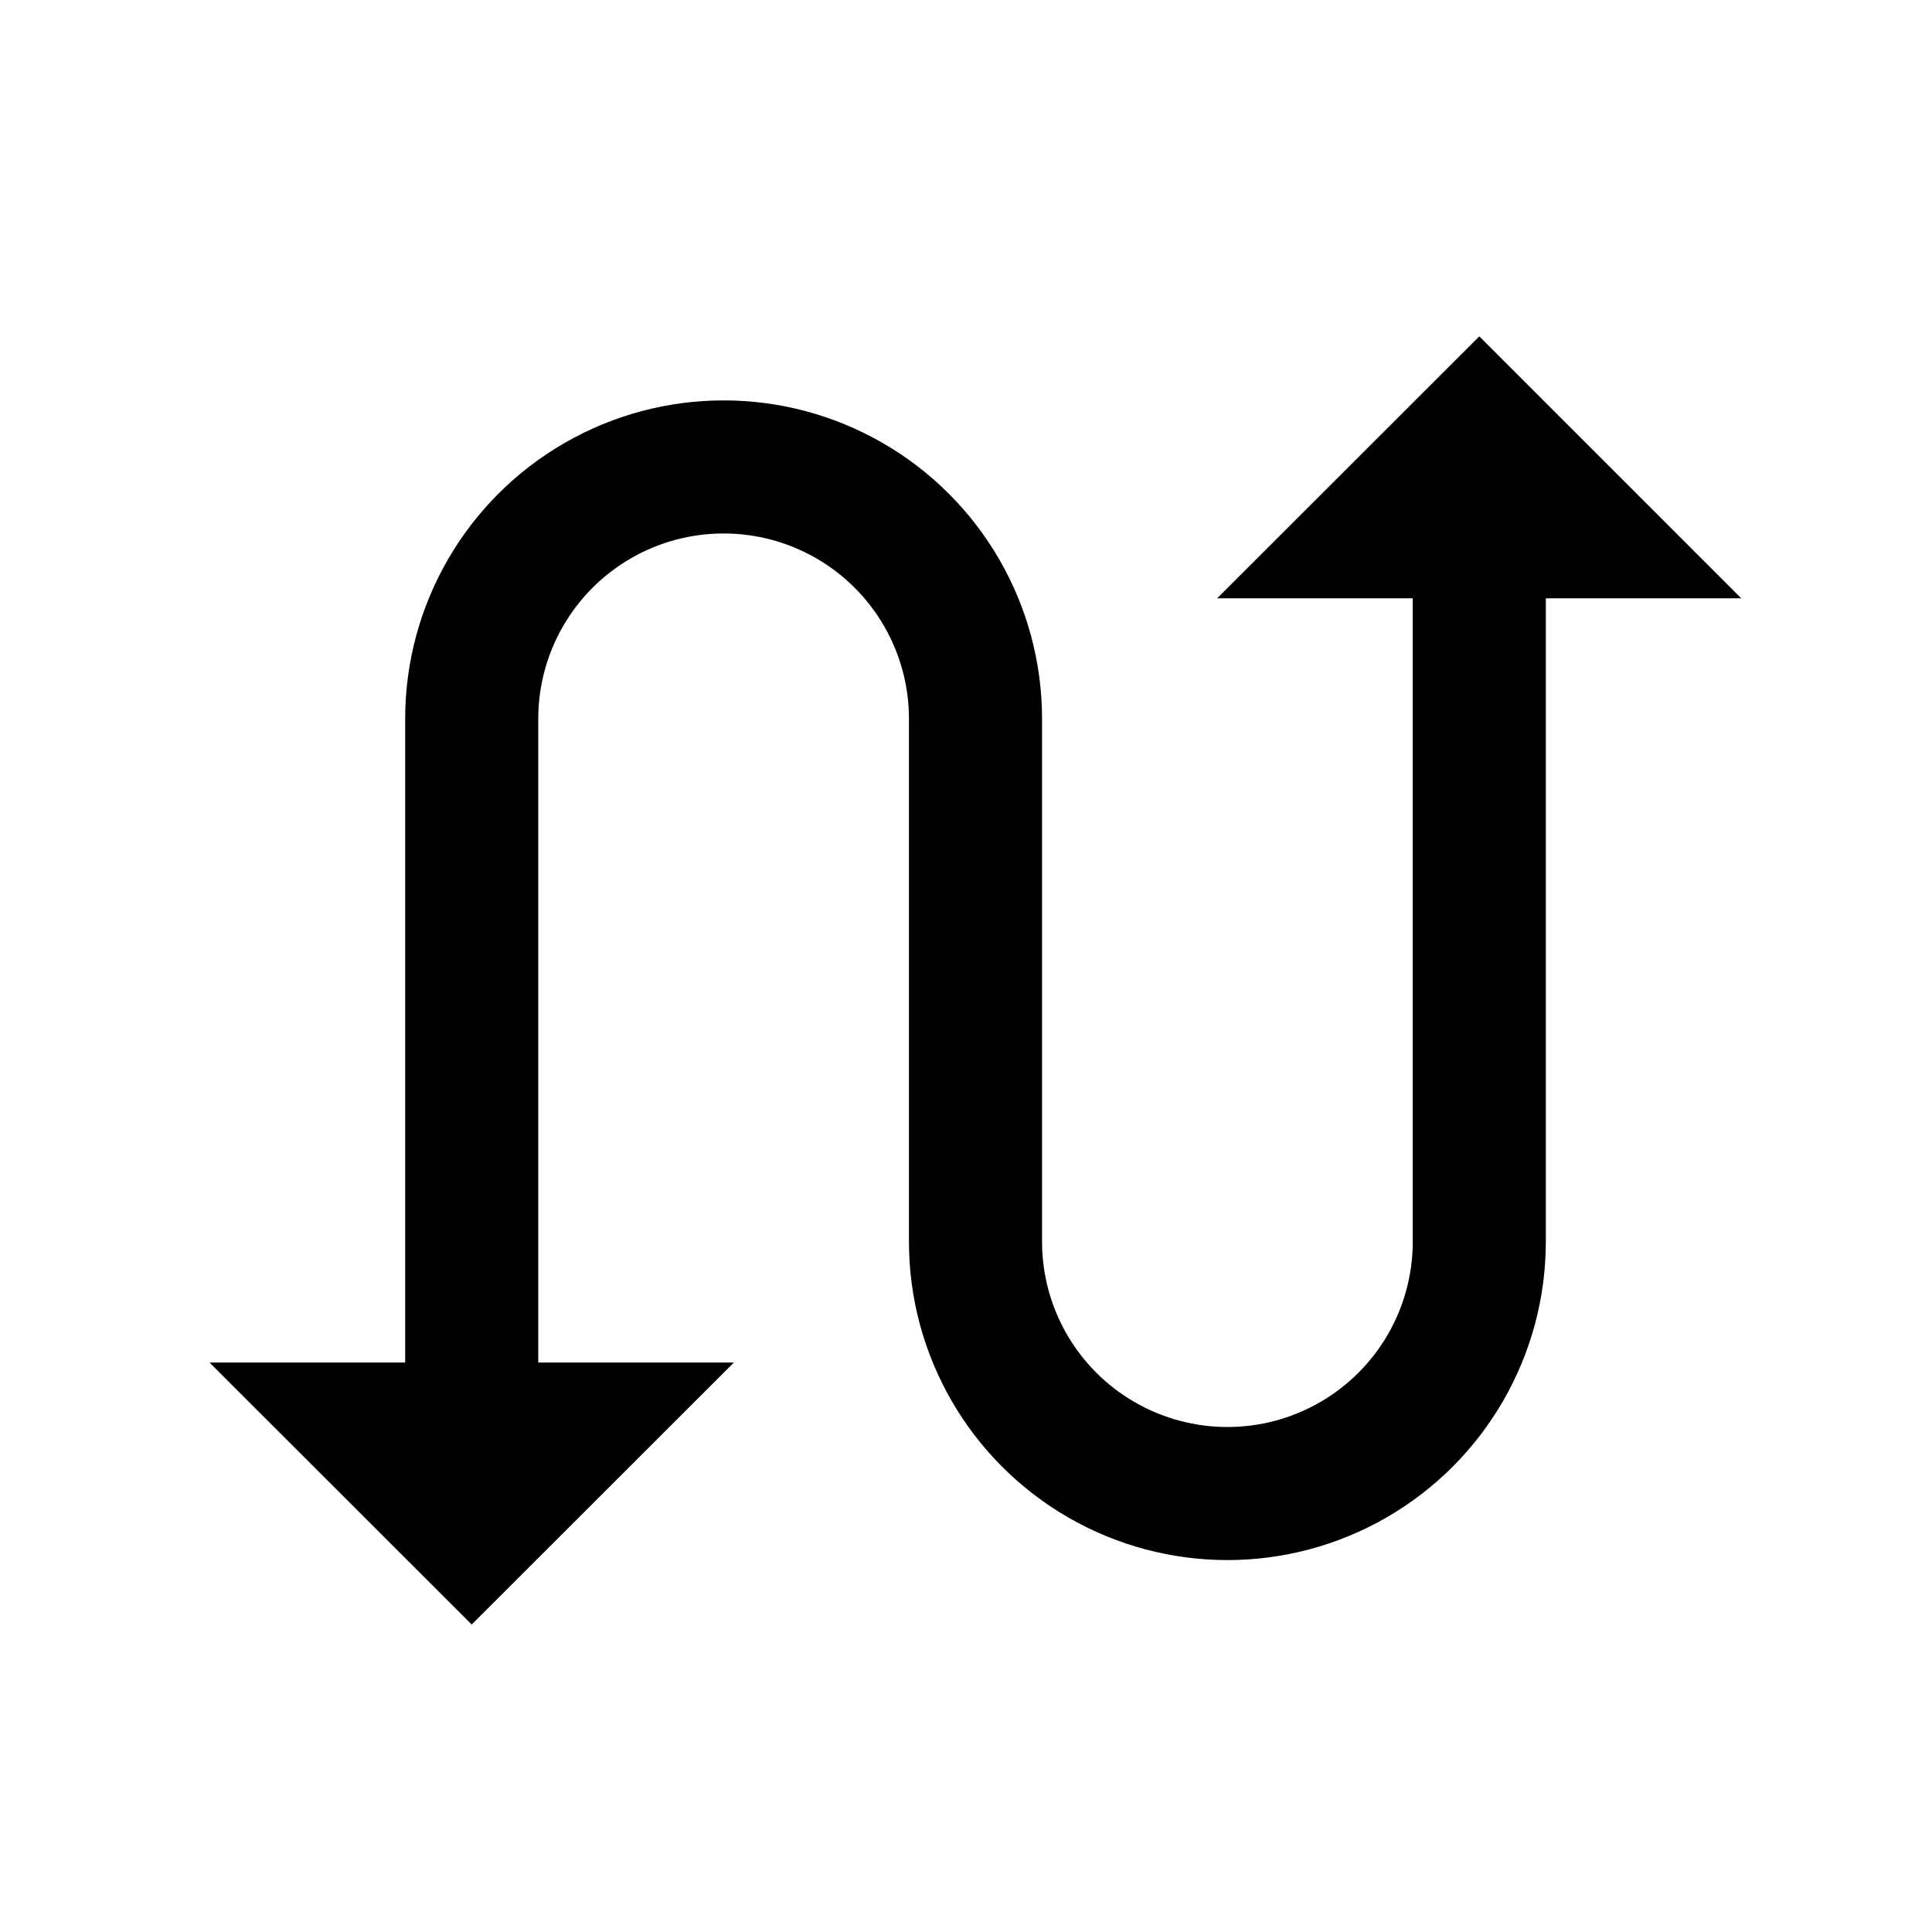 <?xml version="1.0" encoding="UTF-8"?>
<!-- Uploaded to: ICON Repo, www.svgrepo.com, Generator: ICON Repo Mixer Tools -->
<svg fill="#000000" width="800px" height="800px" version="1.1" viewBox="144 144 512 512" xmlns="http://www.w3.org/2000/svg">
 <path d="m466.55 302.56h51.844v170.49c0 17.551-9.363 33.766-24.562 42.539-15.195 8.777-33.922 8.777-49.121 0-15.199-8.773-24.559-24.988-24.559-42.539v-138.55c0-30.148-16.086-58.008-42.195-73.082s-58.277-15.074-84.387 0c-26.113 15.074-42.195 42.934-42.195 73.082v170.59h-51.844l69.477 69.426 69.477-69.426h-51.844v-170.59c0-17.551 9.363-33.766 24.562-42.543 15.195-8.773 33.922-8.773 49.121 0 15.199 8.777 24.559 24.992 24.559 42.543v138.55c0 30.148 16.086 58.008 42.195 73.082 26.109 15.074 58.277 15.074 84.387 0 26.109-15.074 42.195-42.934 42.195-73.082v-170.49h51.793l-69.426-69.426z"/>
</svg>